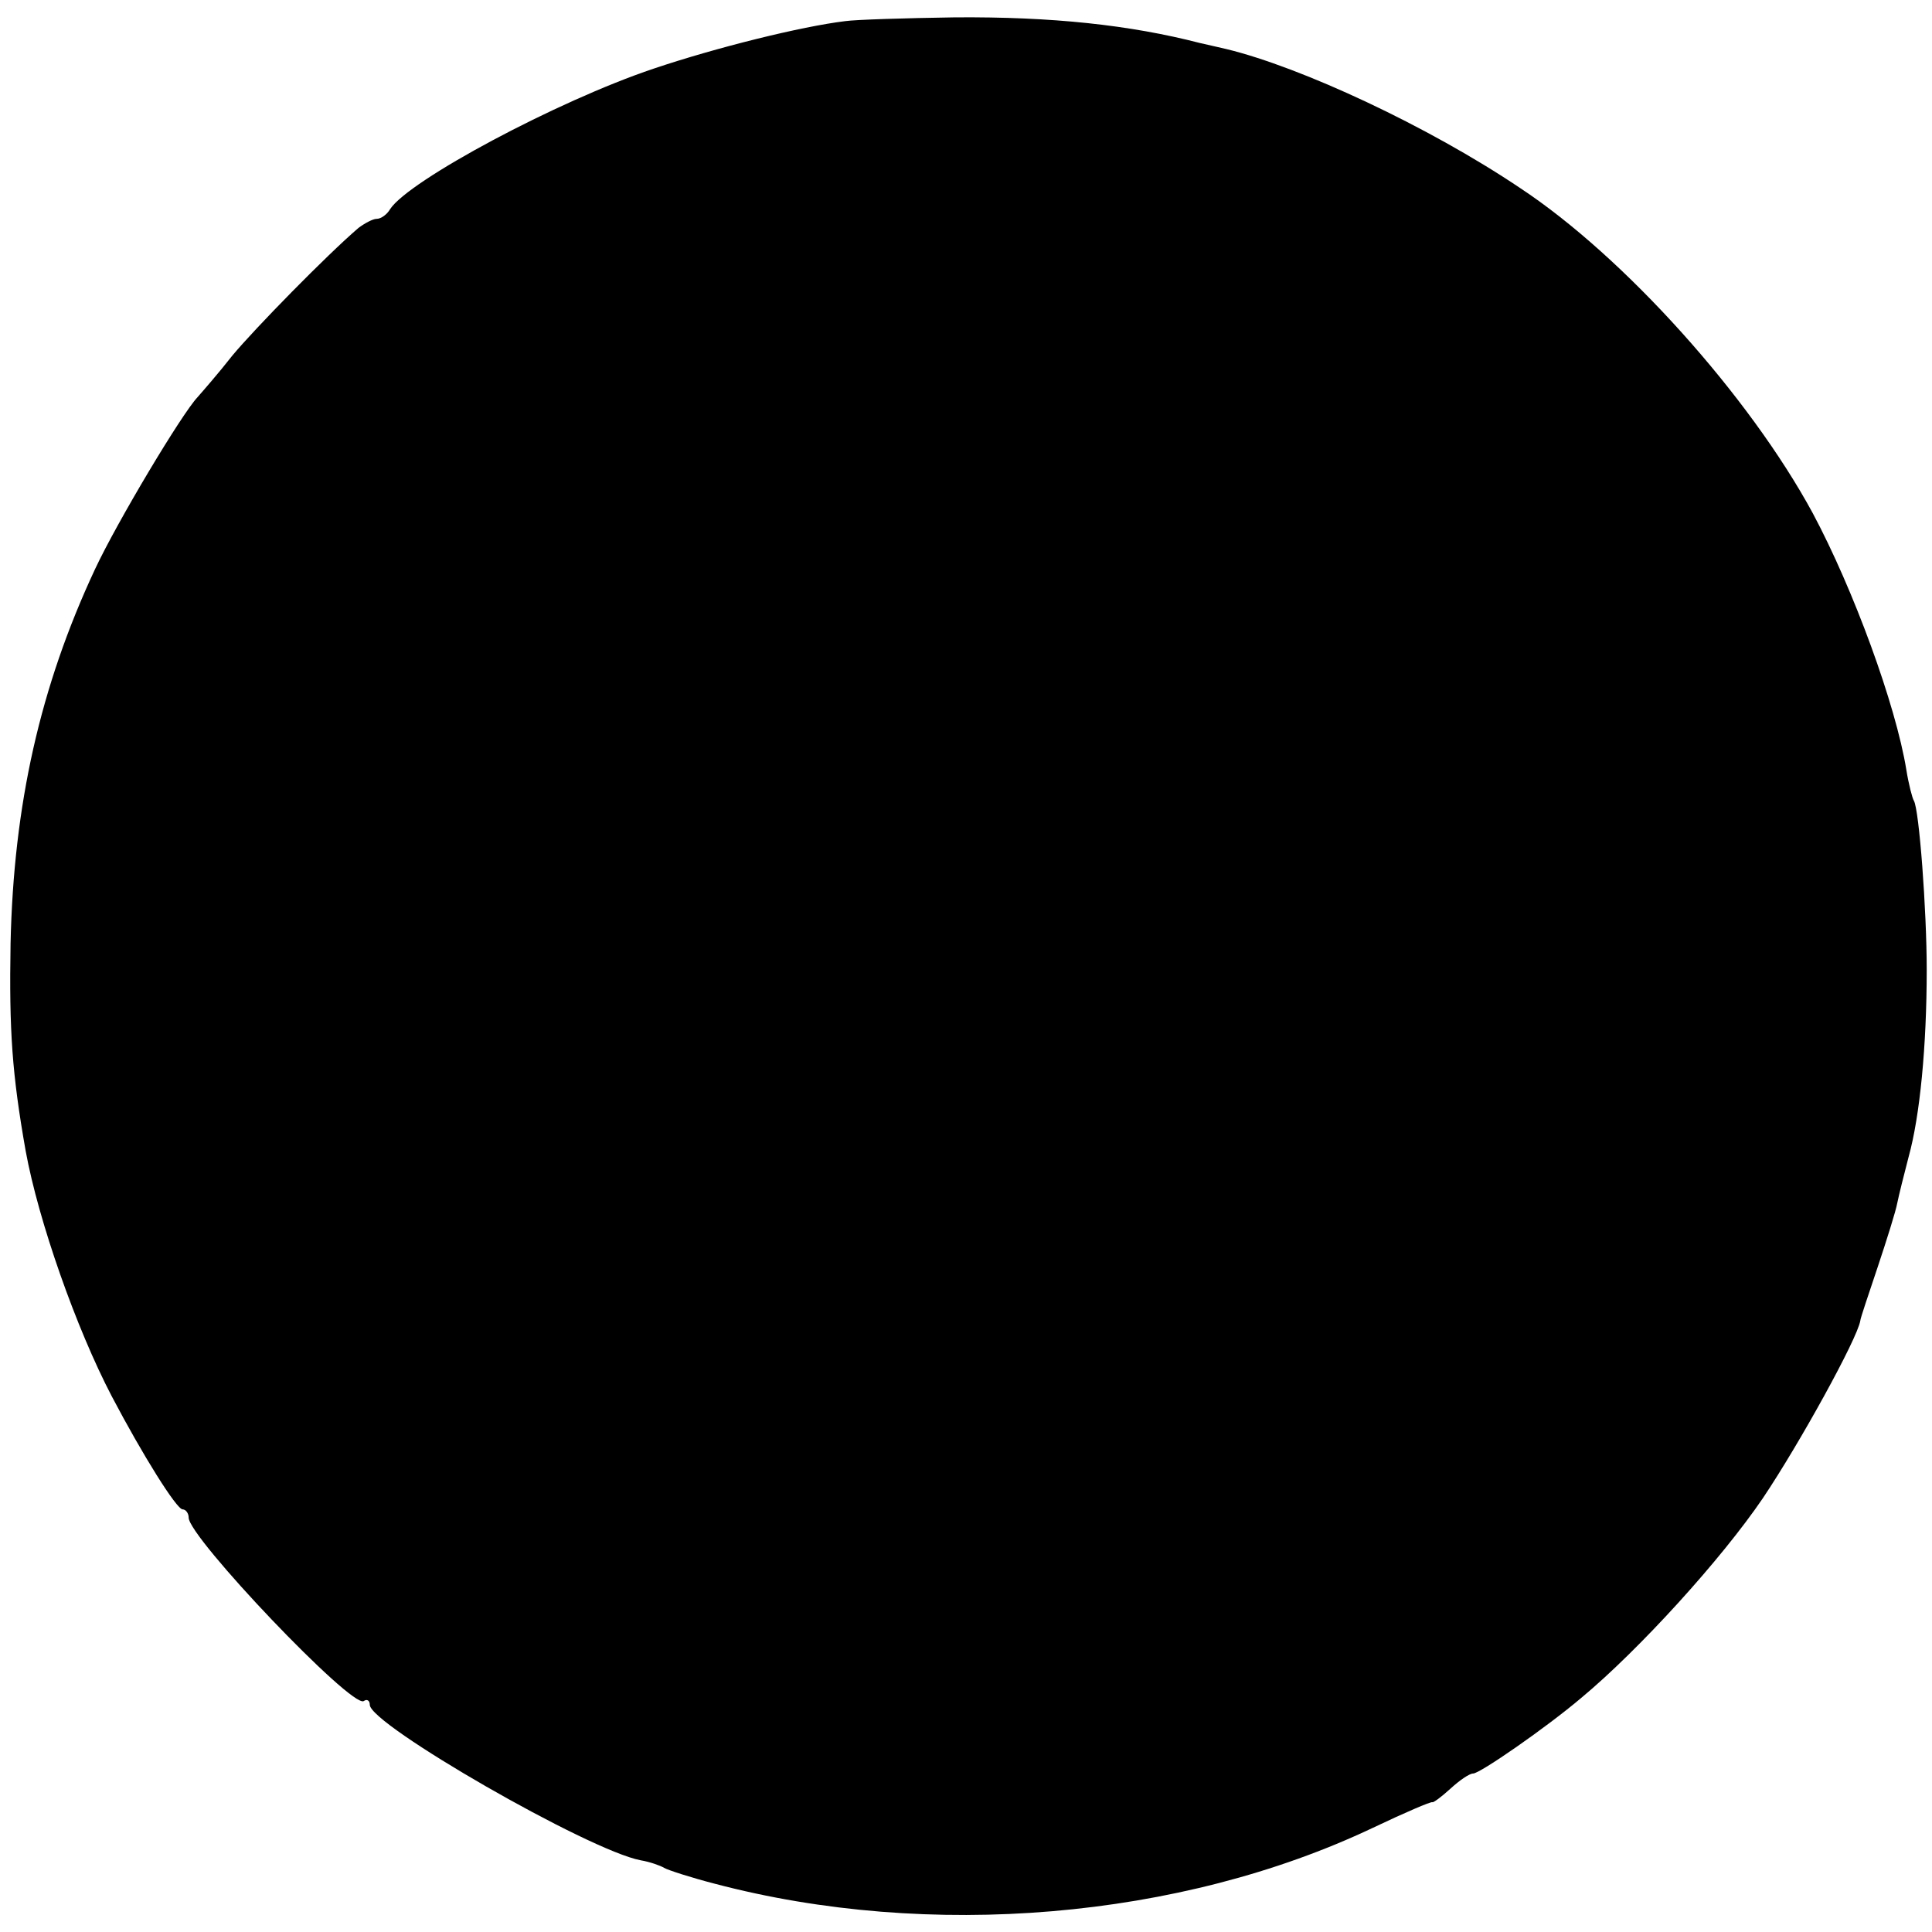 <svg version="1" xmlns="http://www.w3.org/2000/svg" width="341.333" height="341.333" viewBox="0 0 256 256"><path d="M112 2.8c-5.8.7-17.1 3.5-25.4 6.3-12.8 4.3-32.4 14.8-34.9 18.6-.4.7-1.2 1.3-1.8 1.3-.5 0-1.6.6-2.4 1.2-4.2 3.6-13.7 13.3-16.7 16.9-1.8 2.3-3.9 4.7-4.6 5.5-2.1 2.2-10.7 16.6-13.6 22.8C5.3 91 1.8 106.7 1.4 125c-.2 11.6.2 17.3 2 27.5 1.7 9.3 6.7 23.5 11.4 32.5 4.1 7.8 8.6 15 9.4 15 .4 0 .8.5.8 1.1 0 2.6 21.6 25.3 23.2 24.3.4-.3.8-.1.8.5 0 2.6 29 19.3 35.9 20.6 1.2.2 2.6.7 3.1 1 .5.3 3.6 1.3 6.7 2.1 28.4 7.5 61.7 4.7 87.2-7.4 4.2-2 7.7-3.5 7.9-3.4.1.1 1.2-.7 2.4-1.8s2.5-2 3-2c.9 0 9.7-6.1 14.3-10 7.7-6.4 18.6-18.4 24.1-26.5 4.9-7.3 12.5-21.1 12.9-23.5 0-.3 1.1-3.5 2.3-7.1 1.2-3.6 2.4-7.4 2.6-8.5.2-1 .9-3.8 1.5-6.1 1.5-5.4 2.4-14.7 2.4-24.8 0-7.9-1-21.2-1.7-22.4-.2-.3-.7-2.2-1-4.1-1.4-8.6-7-23.9-12.4-34-8.4-15.5-25-34-38.8-43.1-12.2-8.2-29-16-38.9-18.4-.5-.1-2.1-.5-3.5-.8-9.3-2.4-19.6-3.5-32.5-3.4-6.6.1-13.1.3-14.5.5z"/></svg>